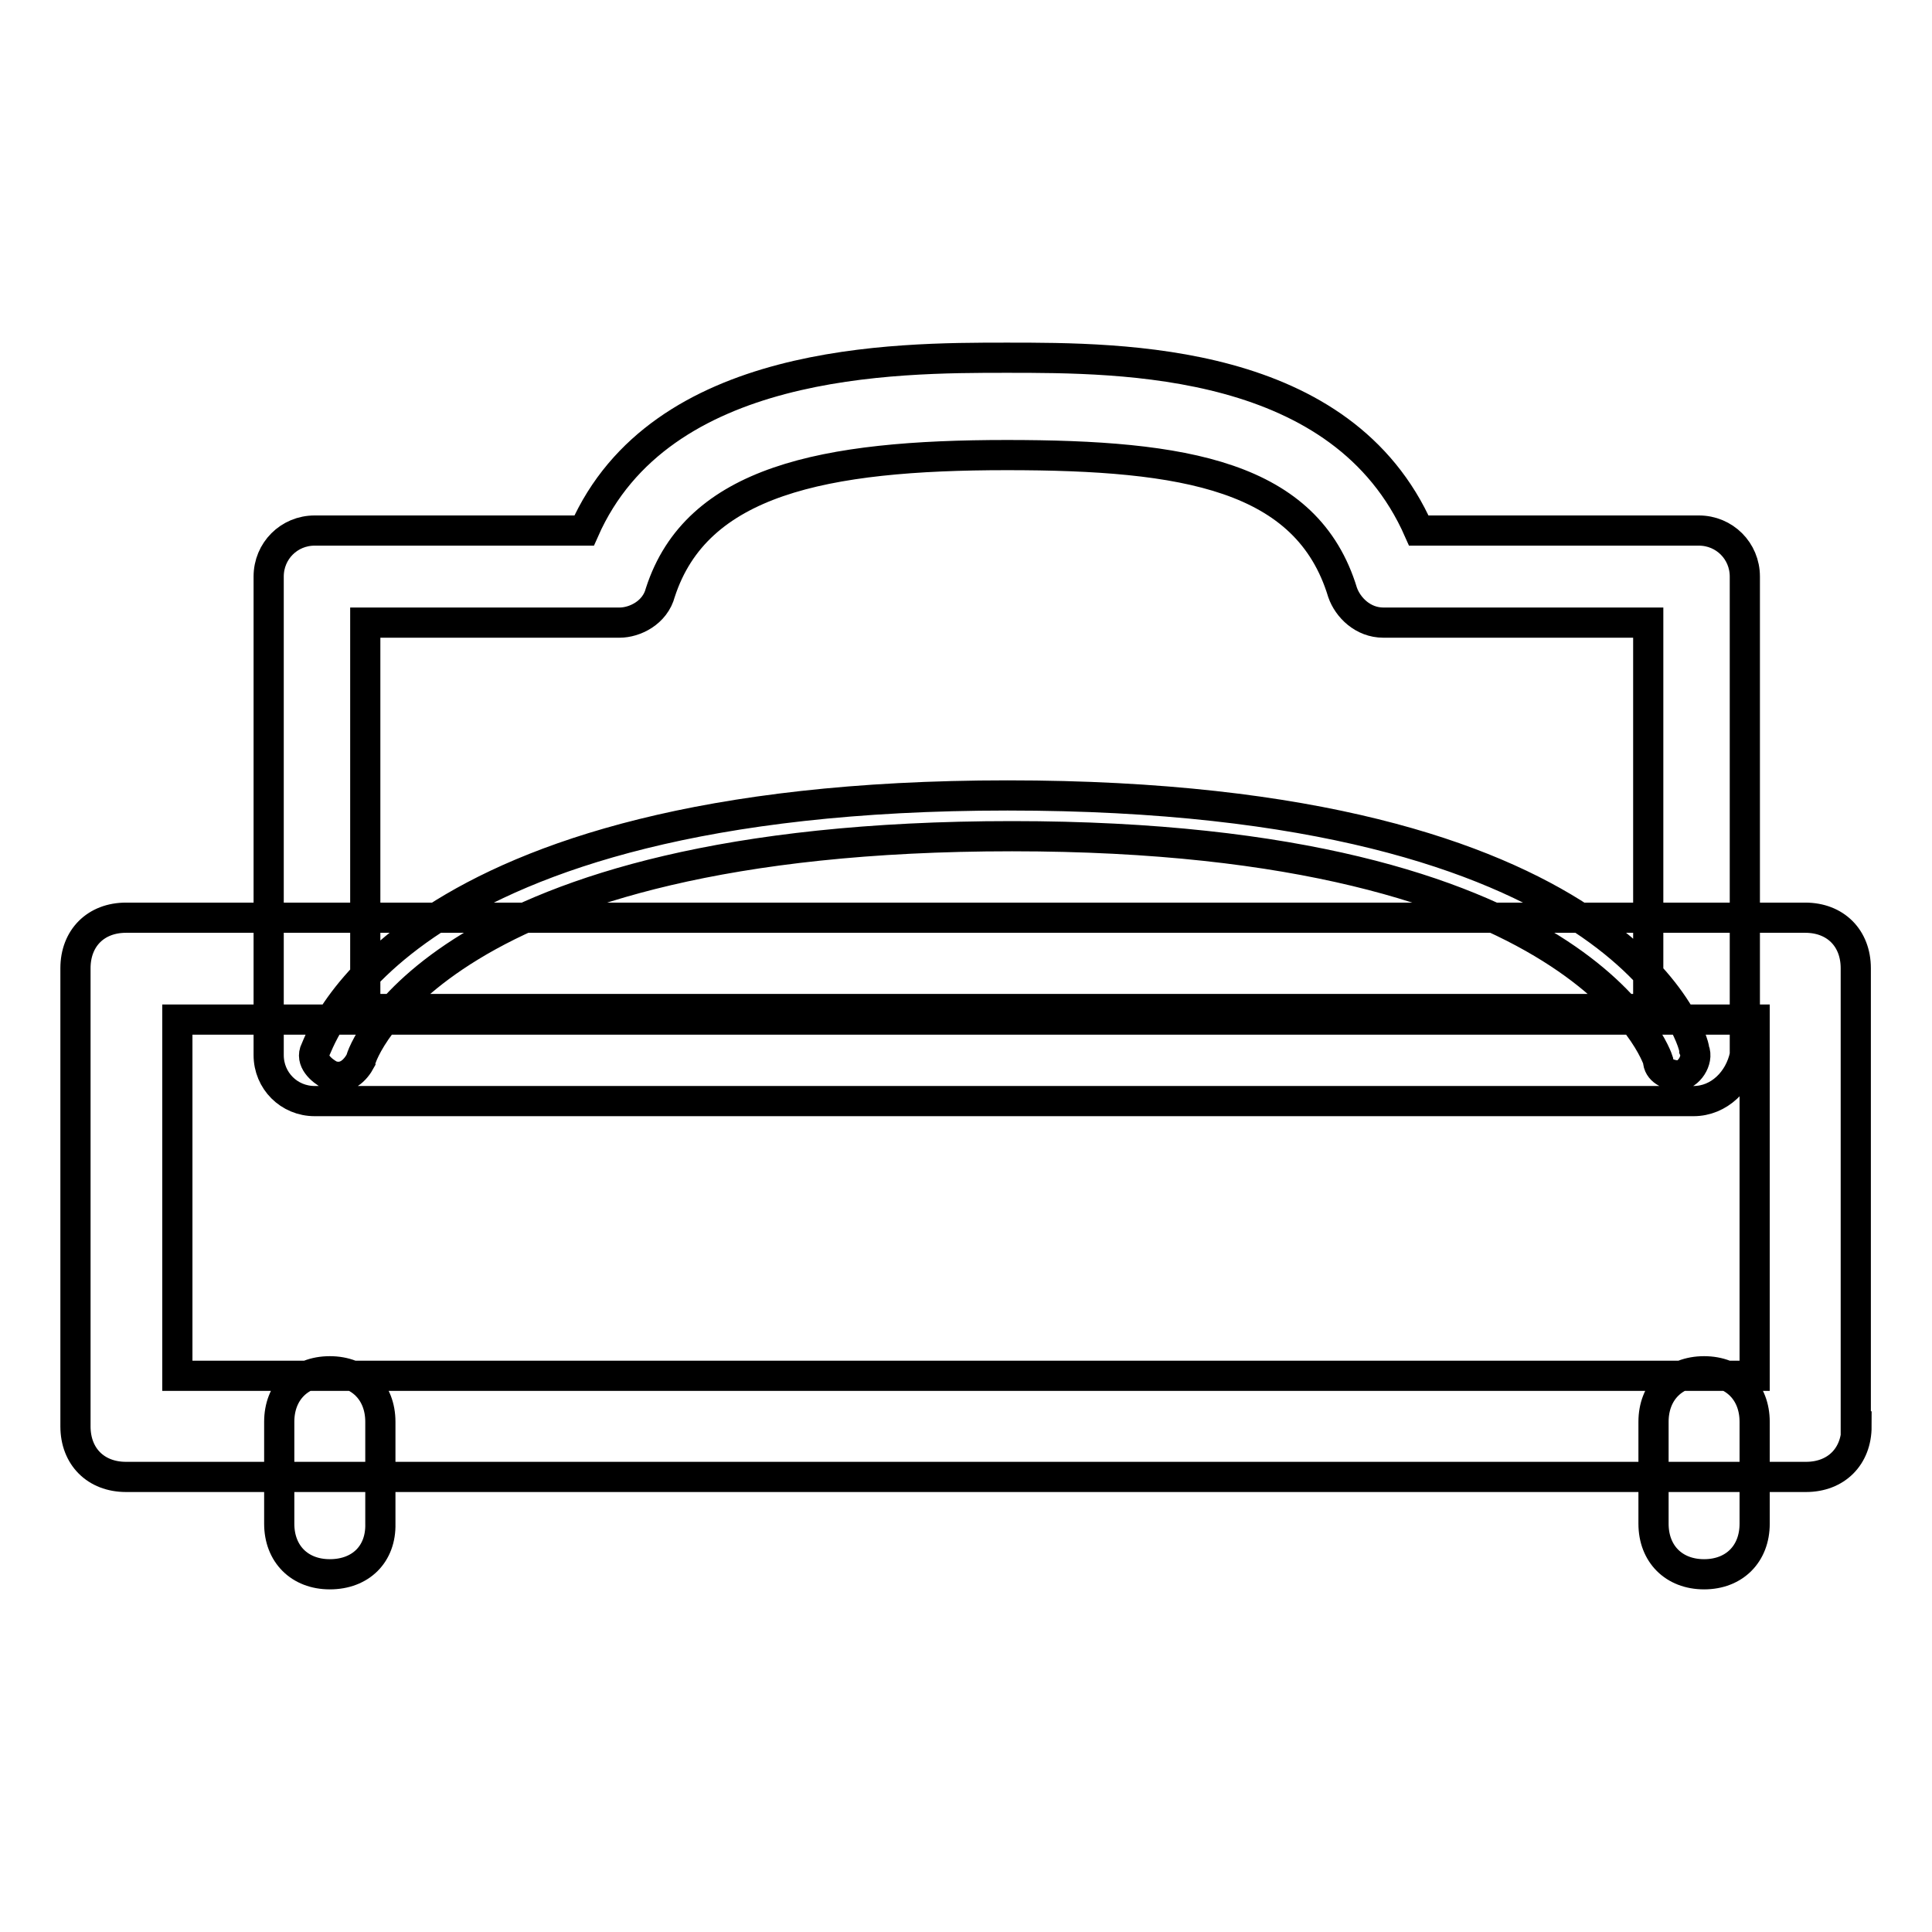<?xml version="1.0" encoding="utf-8"?>
<!-- Svg Vector Icons : http://www.onlinewebfonts.com/icon -->
<!DOCTYPE svg PUBLIC "-//W3C//DTD SVG 1.1//EN" "http://www.w3.org/Graphics/SVG/1.1/DTD/svg11.dtd">
<svg version="1.1" xmlns="http://www.w3.org/2000/svg" xmlns:xlink="http://www.w3.org/1999/xlink" x="0px" y="0px" viewBox="0 0 256 256" enable-background="new 0 0 256 256" xml:space="preserve">
<g> <path stroke-width="4" fill-opacity="0" stroke="#000000"  d="M246,189c0,4-2.7,6.7-6.7,6.7H16.7c-4,0-6.7-2.7-6.7-6.7v-60.7c0-4,2.7-6.7,6.7-6.7h222.5 c4,0,6.7,2.7,6.7,6.7V189z M23.5,182.3h209v-47.2h-209V182.3z M222.4,142.5c-1.3,0-2.7-0.7-2.7-2c0,0-9.4-29.7-85.6-29.7 c-76.2,0-86.3,29-86.3,29.7c-0.7,1.3-2,2.7-4,2c-1.3-0.7-2.7-2-2-3.4c0.7-1.3,10.8-33.7,91.7-33.7c81.6,0,91,32.4,91,33.7 C225.1,140.5,223.7,142.5,222.4,142.5L222.4,142.5z M43.7,208.6c-4,0-6.7-2.7-6.7-6.7v-13.5c0-4,2.7-6.7,6.7-6.7 c4,0,6.7,2.7,6.7,6.7v13.5C50.5,205.9,47.8,208.6,43.7,208.6z M225.8,208.6c-4,0-6.7-2.7-6.7-6.7v-13.5c0-4,2.7-6.7,6.7-6.7 c4,0,6.7,2.7,6.7,6.7v13.5C232.5,205.9,229.8,208.6,225.8,208.6z M224.4,145.9H41.7c-3.4,0-6.1-2.7-6.1-6.1V76.4 c0-3.4,2.7-6.1,6.1-6.1h35.7c10.1-22.9,41.1-22.9,56-22.9c15.5,0,44.5,0,54.6,22.9h37.1c3.4,0,6.1,2.7,6.1,6.1v63.4 C230.5,143.2,227.8,145.9,224.4,145.9z M47.8,133.7h170.6V82.5h-35.1c-2.7,0-4.7-2-5.4-4c-4.7-15.5-20.9-18.2-44.5-18.2 c-24.3,0-41.1,3.4-45.9,18.2c-0.7,2.7-3.4,4-5.4,4H48.4v51.2H47.8z"/></g>
</svg>